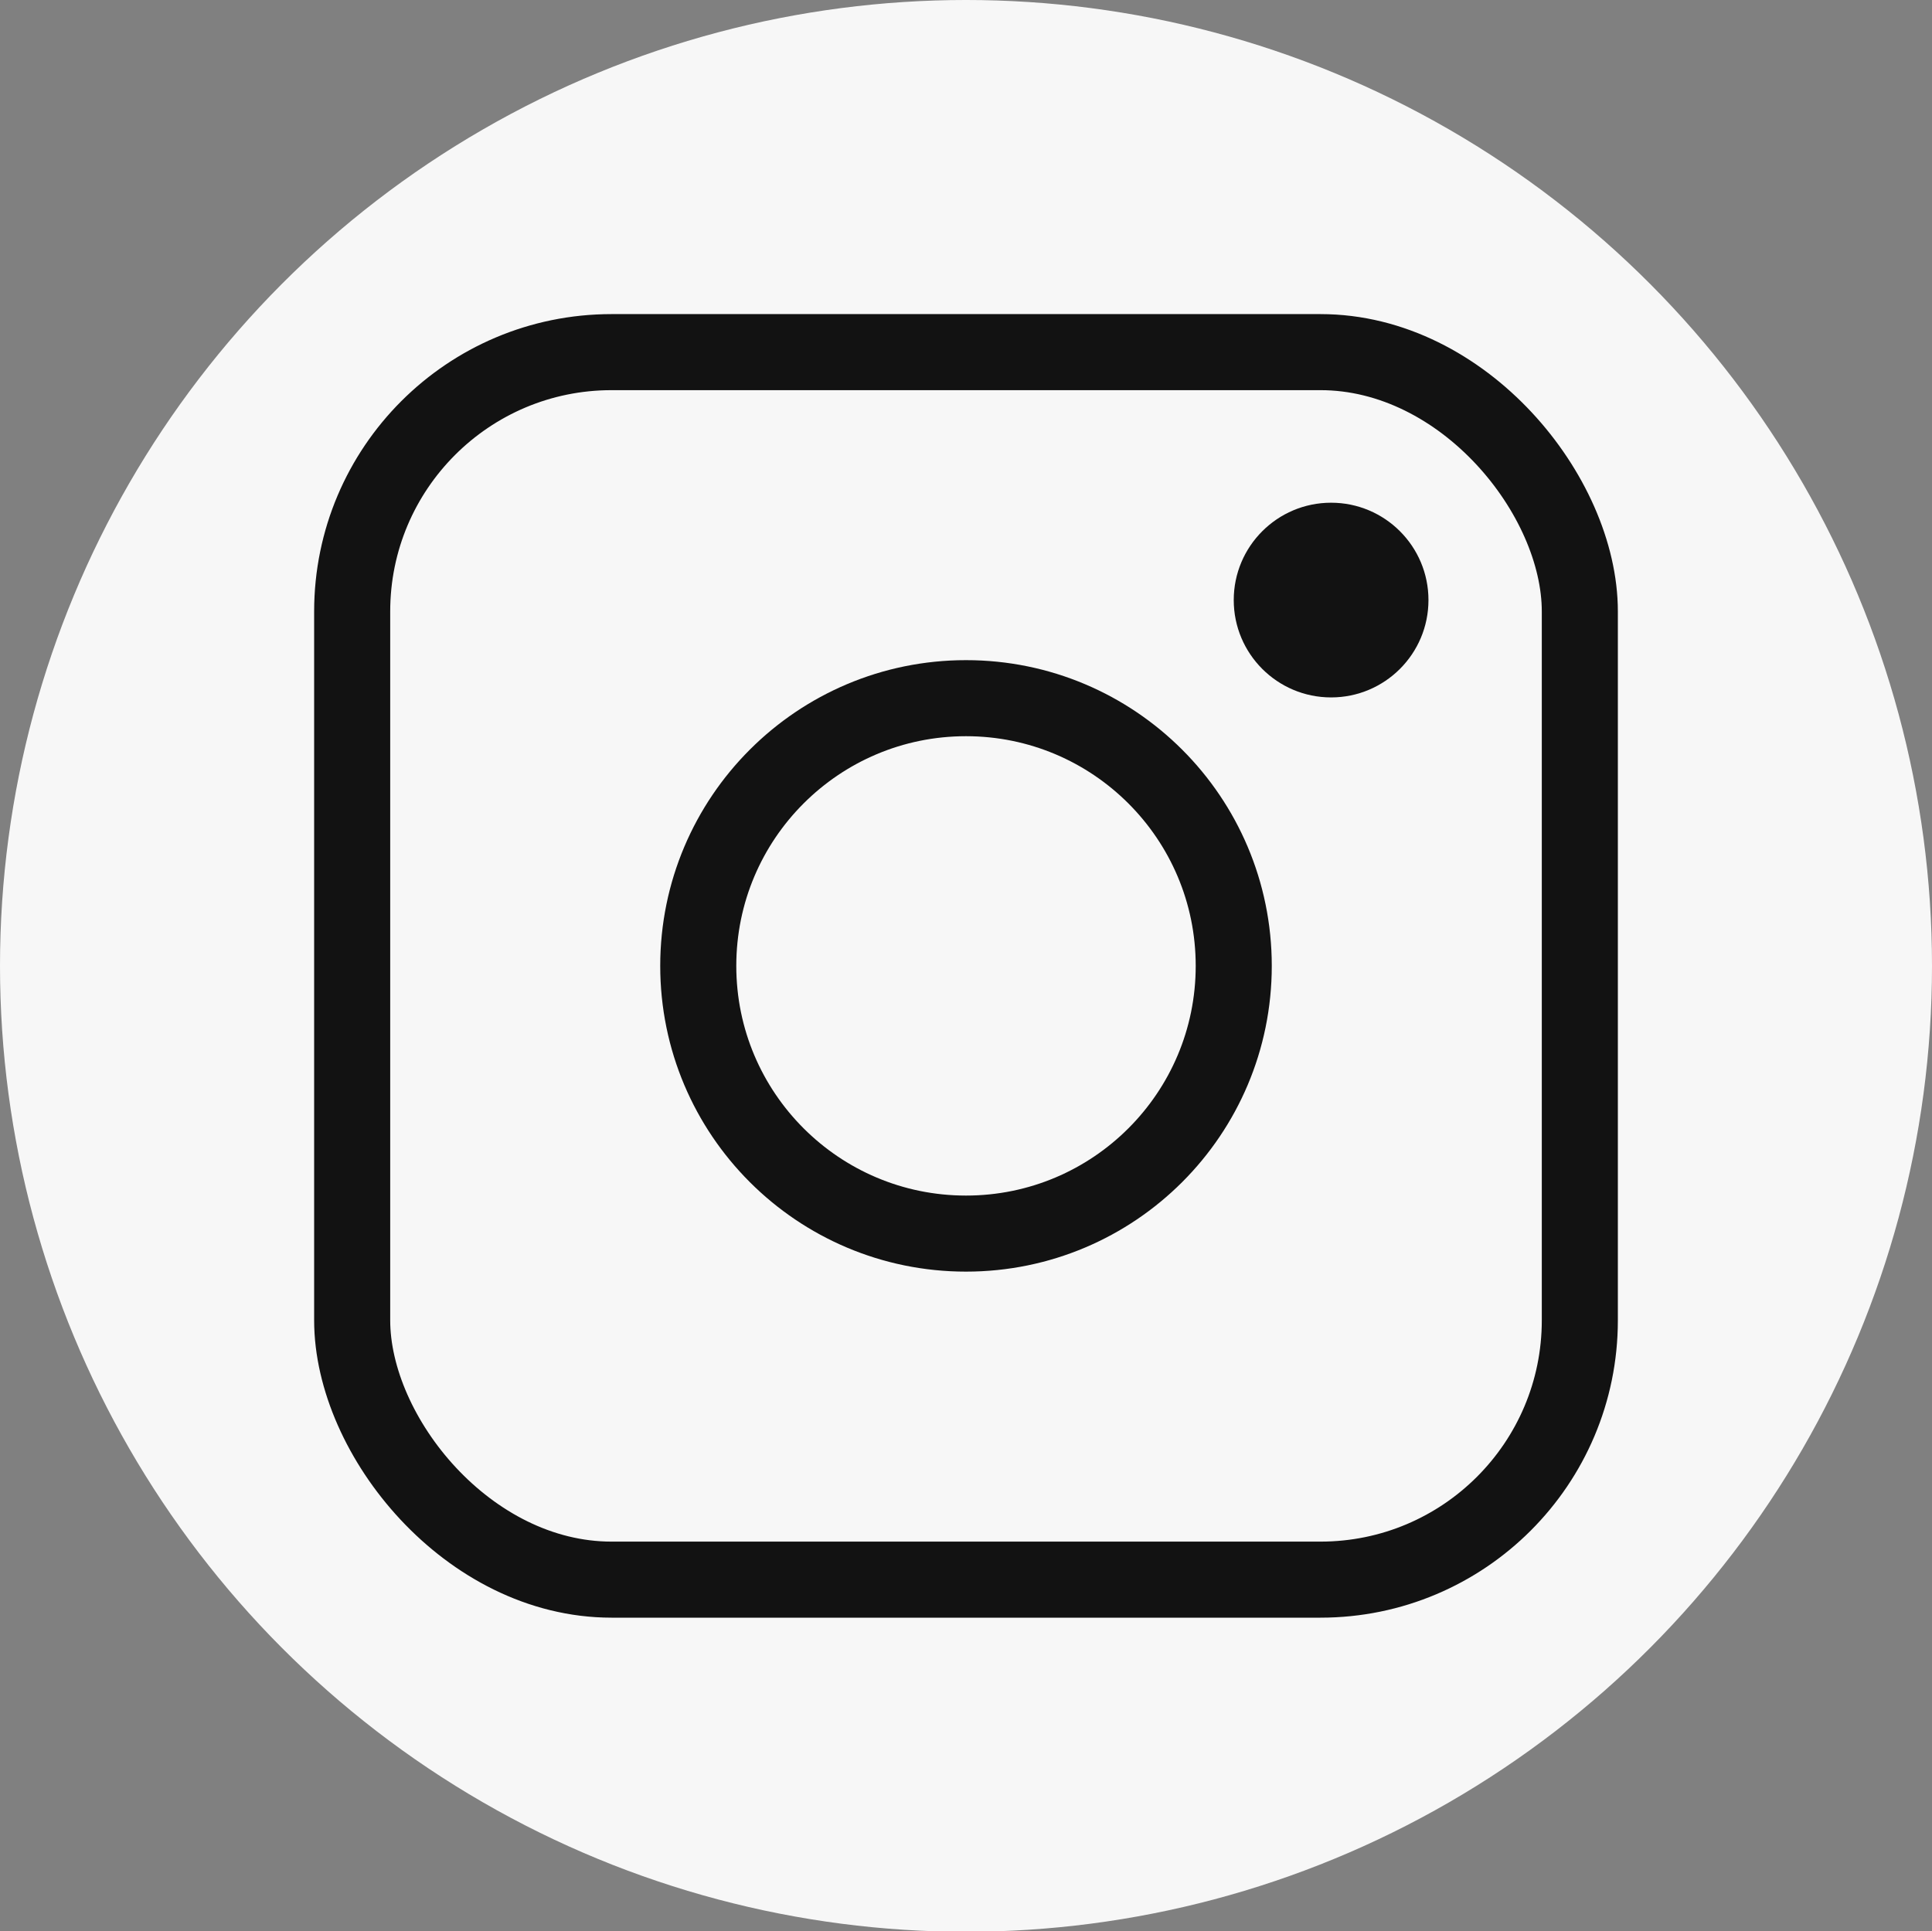 <?xml version="1.0" encoding="UTF-8"?><svg id="Layer_2" xmlns="http://www.w3.org/2000/svg" viewBox="0 0 25.4 25.39"><rect x="0" y="0" width="25.4" height="25.39" fill="#808080" stroke="none"/><defs><style>.cls-1{fill:none;stroke:#121212;stroke-miterlimit:10;}.cls-2{fill:#121212;}.cls-3{fill:#f7f7f7;}</style></defs><g id="Layer_1-2"><circle class="cls-3" cx="12.7" cy="12.7" r="12.7"/><rect class="cls-1" x="4.63" y="4.63" width="16.14" height="16.14" rx="3.41" ry="3.41"/><circle class="cls-1" cx="12.7" cy="12.7" r="3.52"/><circle class="cls-2" cx="17.5" cy="7.89" r="1.28"/></g></svg>